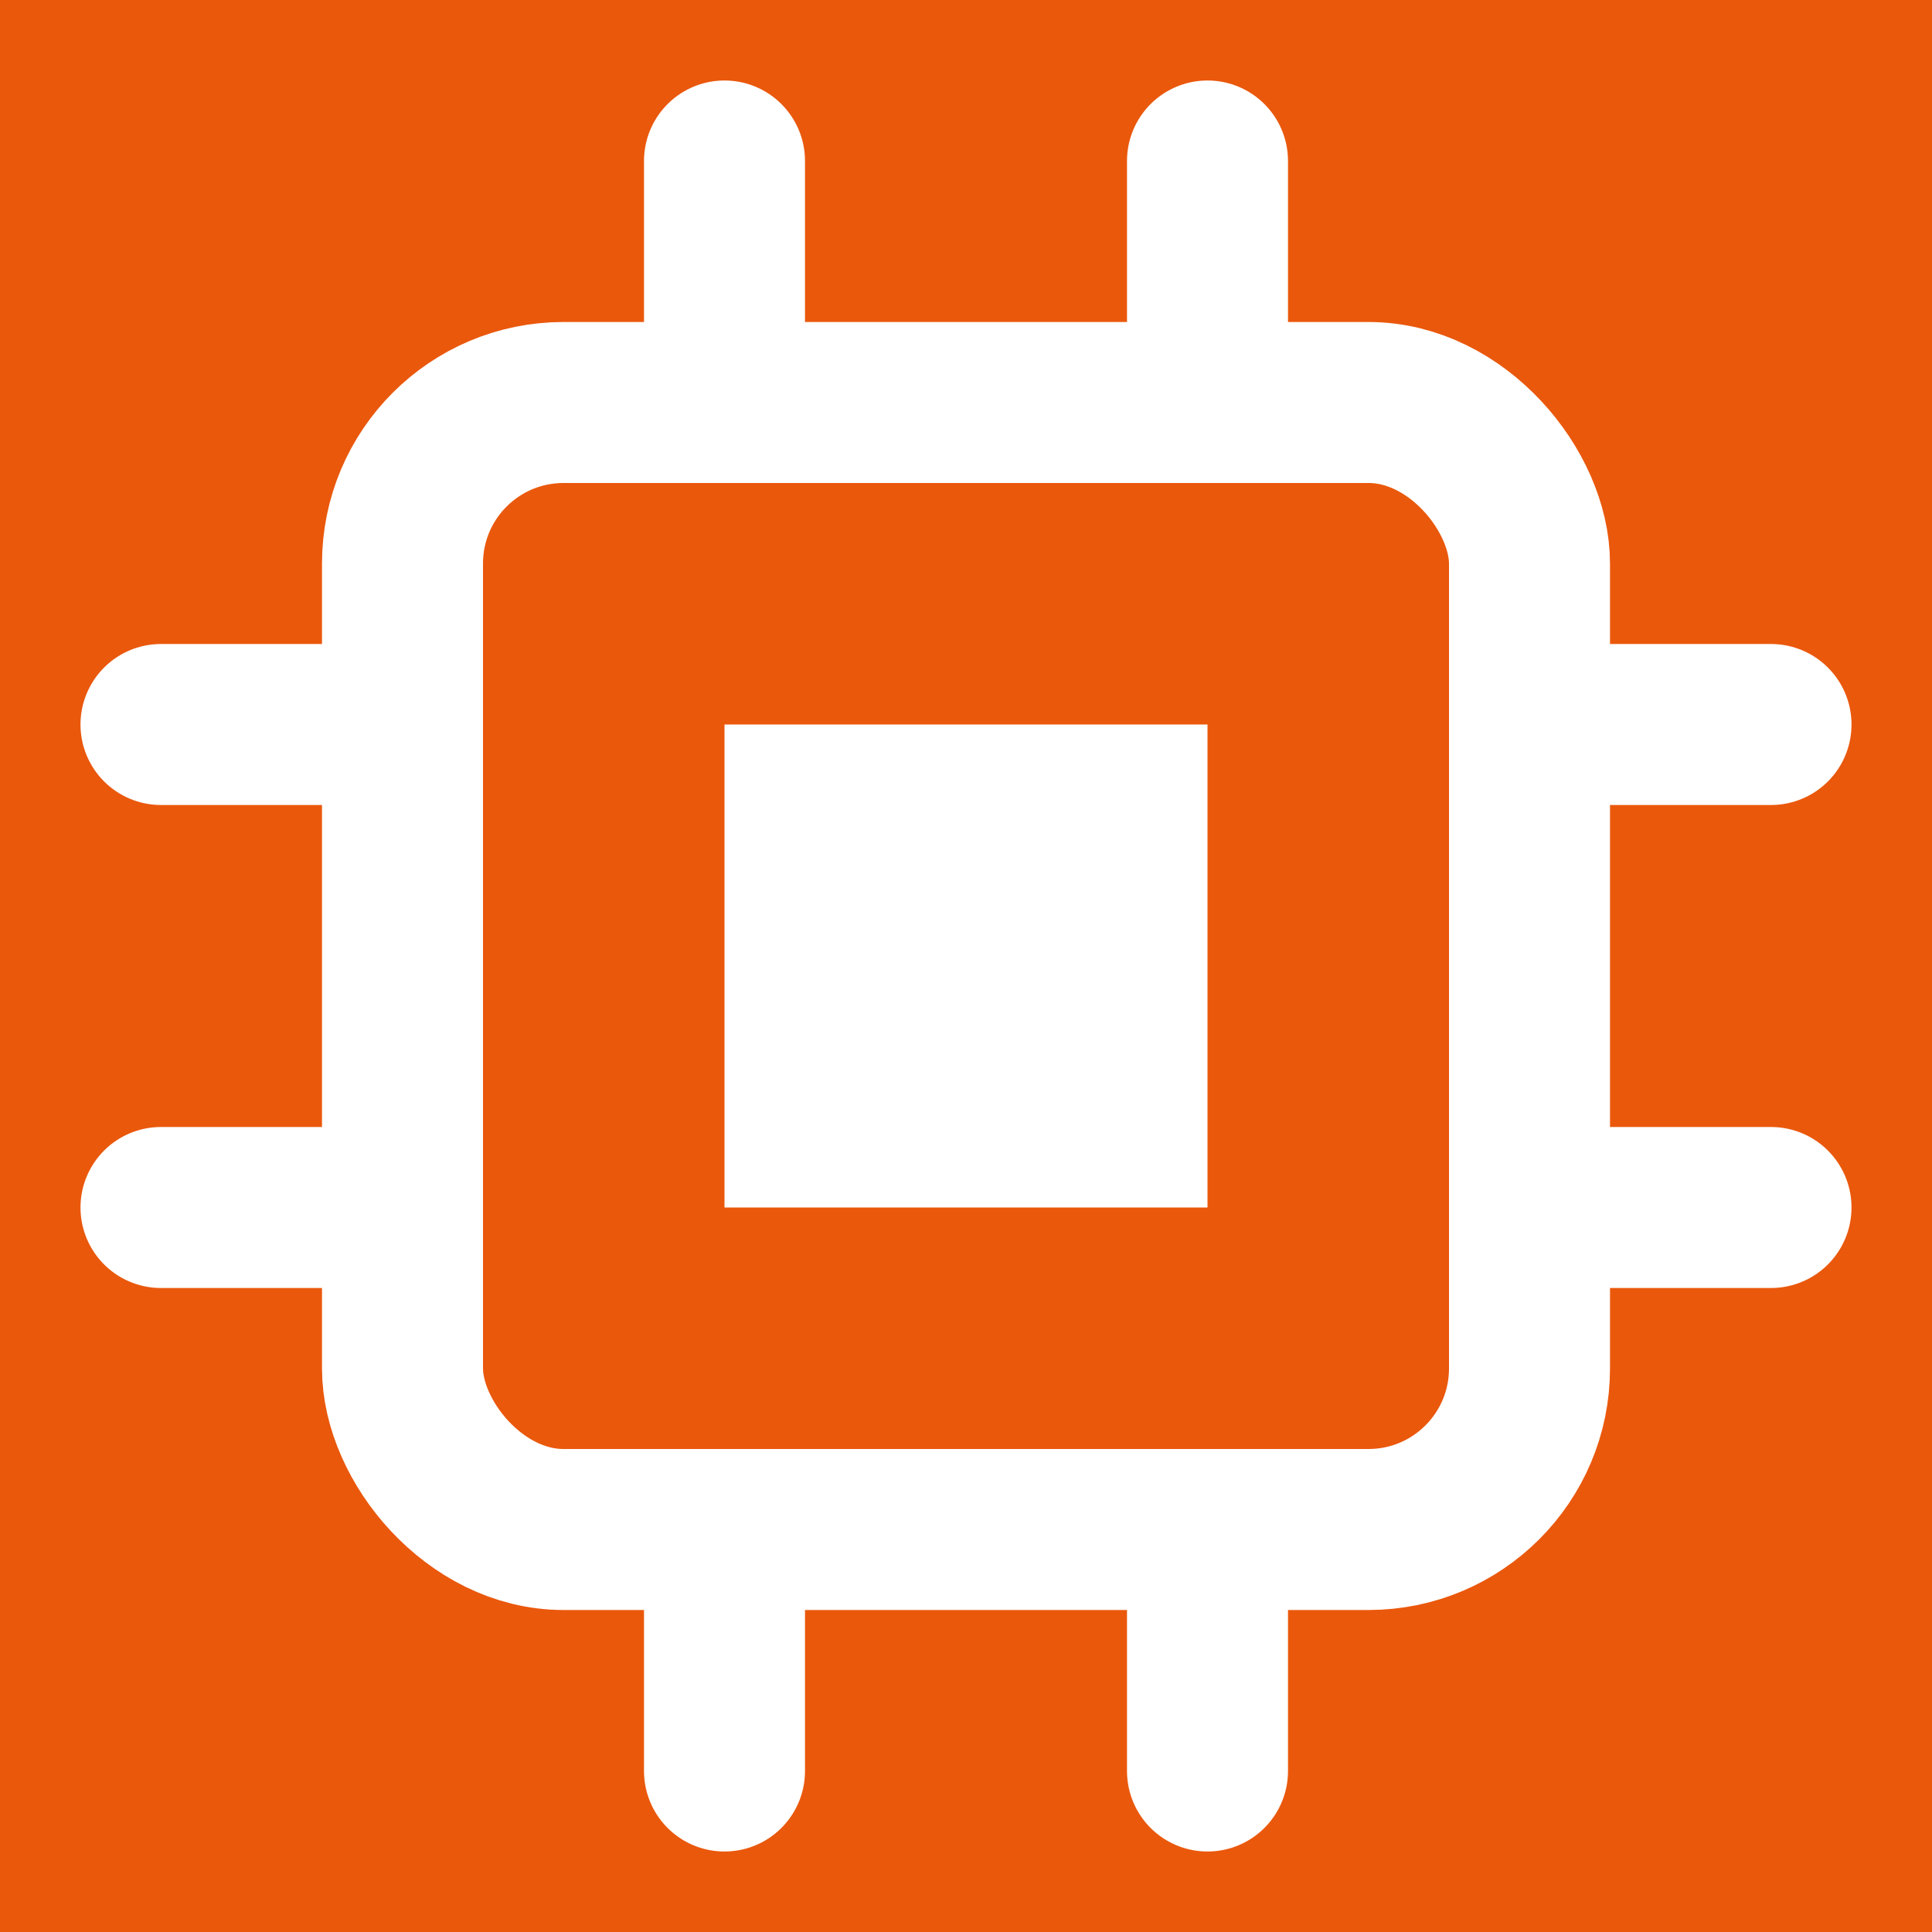 <svg width="32" height="32" viewBox="0 0 24 24" fill="none" xmlns="http://www.w3.org/2000/svg">
  <!-- Background -->
  <rect width="24" height="24" fill="#ea580c"/>
  
  <!-- Chip icon from lucide-react -->
  <rect x="5" y="5" width="14" height="14" rx="2" stroke="white" stroke-width="2" fill="none"/>
  <rect x="9" y="9" width="6" height="6" fill="white"/>
  <path d="M9 2v3M15 2v3M9 19v3M15 19v3M2 9h3M2 15h3M19 9h3M19 15h3" stroke="white" stroke-width="2" stroke-linecap="round"/>
</svg>

